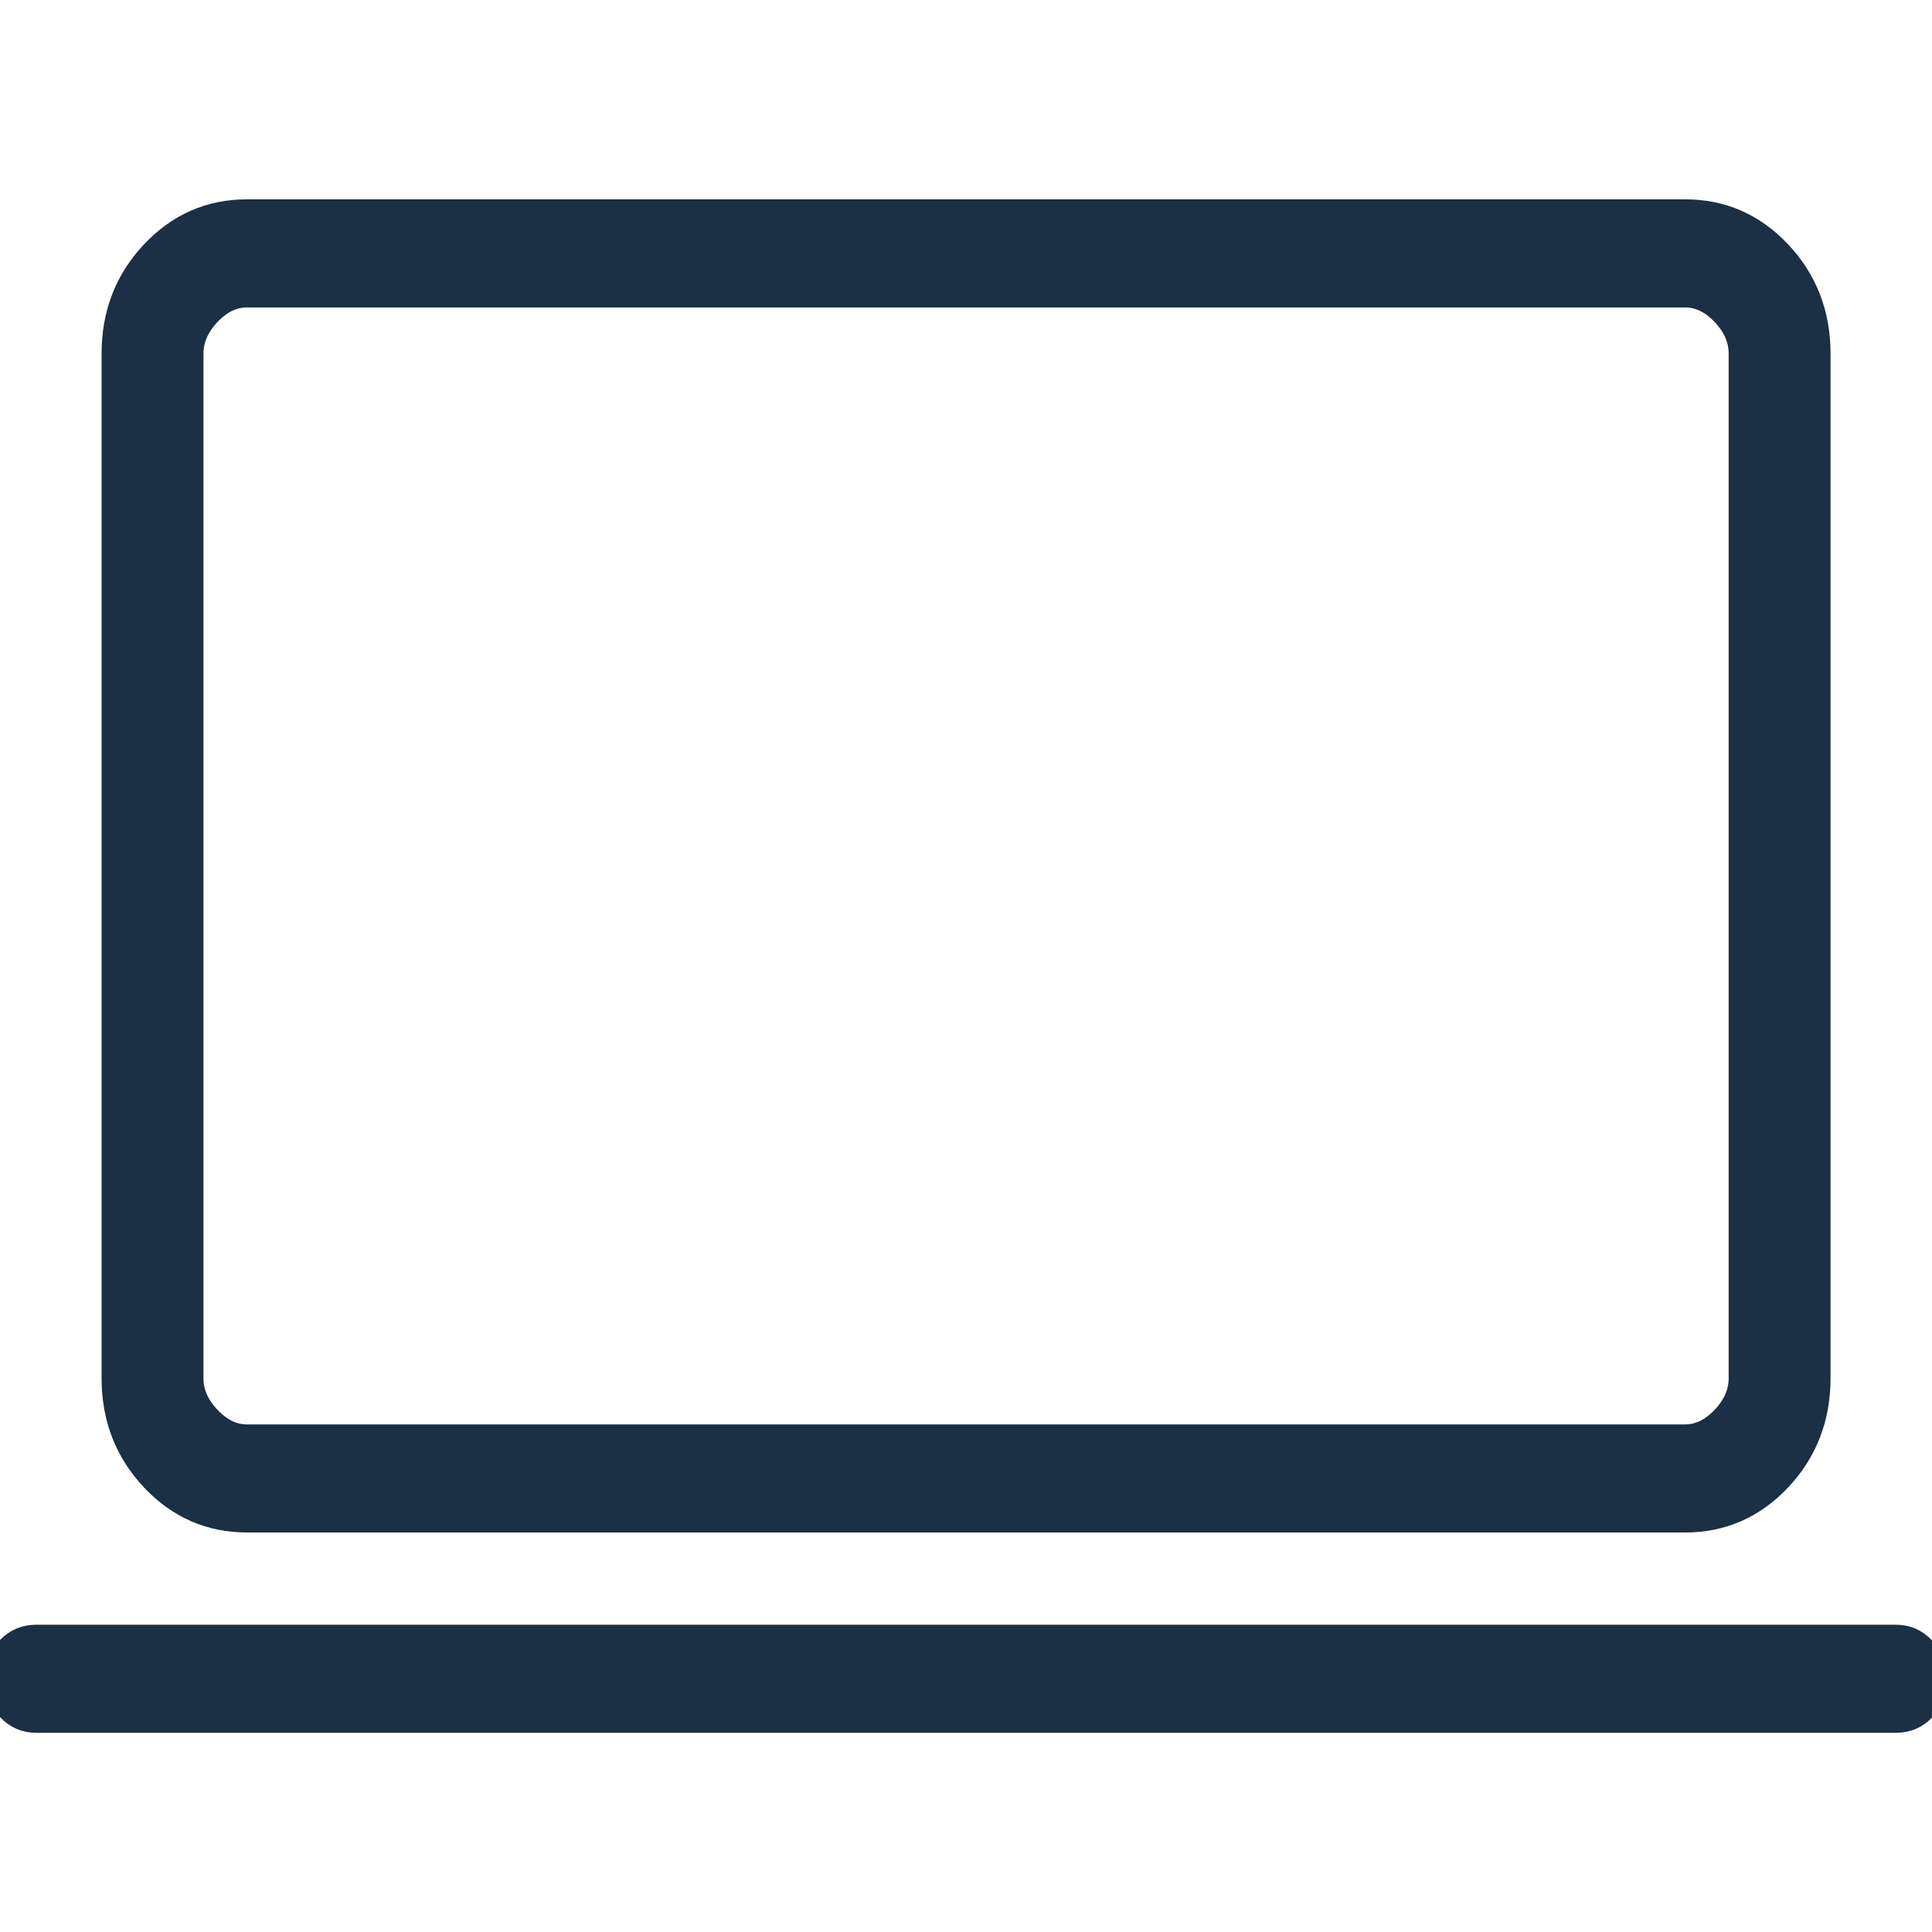 <?xml version="1.0" encoding="UTF-8" standalone="no"?>
<!DOCTYPE svg PUBLIC "-//W3C//DTD SVG 1.1//EN" "http://www.w3.org/Graphics/SVG/1.1/DTD/svg11.dtd">
<svg width="100%" height="100%" viewBox="0 0 64 64" version="1.1" xmlns="http://www.w3.org/2000/svg" xmlns:xlink="http://www.w3.org/1999/xlink" xml:space="preserve" xmlns:serif="http://www.serif.com/" style="fill-rule:evenodd;clip-rule:evenodd;stroke-linejoin:round;stroke-miterlimit:2;">
    <g transform="matrix(1.564,0,0,1.659,-5.534,-7.686)">
        <path d="M4.308,38.923C4.088,38.923 3.905,38.849 3.759,38.7C3.612,38.552 3.538,38.366 3.538,38.144C3.538,37.923 3.612,37.74 3.759,37.598C3.905,37.456 4.088,37.385 4.308,37.385L43.692,37.385C43.912,37.385 44.095,37.459 44.241,37.608C44.388,37.756 44.462,37.941 44.462,38.163C44.462,38.385 44.388,38.567 44.241,38.71C44.095,38.852 43.912,38.923 43.692,38.923L4.308,38.923ZM8.769,34.923C8.001,34.923 7.347,34.654 6.808,34.115C6.269,33.576 6,32.922 6,32.154L6,11.692C6,10.924 6.269,10.27 6.808,9.731C7.347,9.192 8.001,8.923 8.769,8.923L39.231,8.923C39.999,8.923 40.653,9.192 41.192,9.731C41.731,10.27 42,10.924 42,11.692L42,32.154C42,32.922 41.731,33.576 41.192,34.115C40.653,34.654 39.999,34.923 39.231,34.923L8.769,34.923ZM8.769,33.385L39.231,33.385C39.538,33.385 39.821,33.256 40.077,33C40.333,32.744 40.462,32.462 40.462,32.154L40.462,11.692C40.462,11.385 40.333,11.103 40.077,10.846C39.821,10.59 39.538,10.462 39.231,10.462L8.769,10.462C8.462,10.462 8.179,10.59 7.923,10.846C7.667,11.103 7.538,11.385 7.538,11.692L7.538,32.154C7.538,32.462 7.667,32.744 7.923,33C8.179,33.256 8.462,33.385 8.769,33.385ZM7.538,33.385L7.538,10.462L7.538,33.385Z" style="fill:rgb(27,47,69);fill-rule:nonzero;stroke:rgb(27,47,69);stroke-width:0.62px;"/>
    </g>
</svg>
